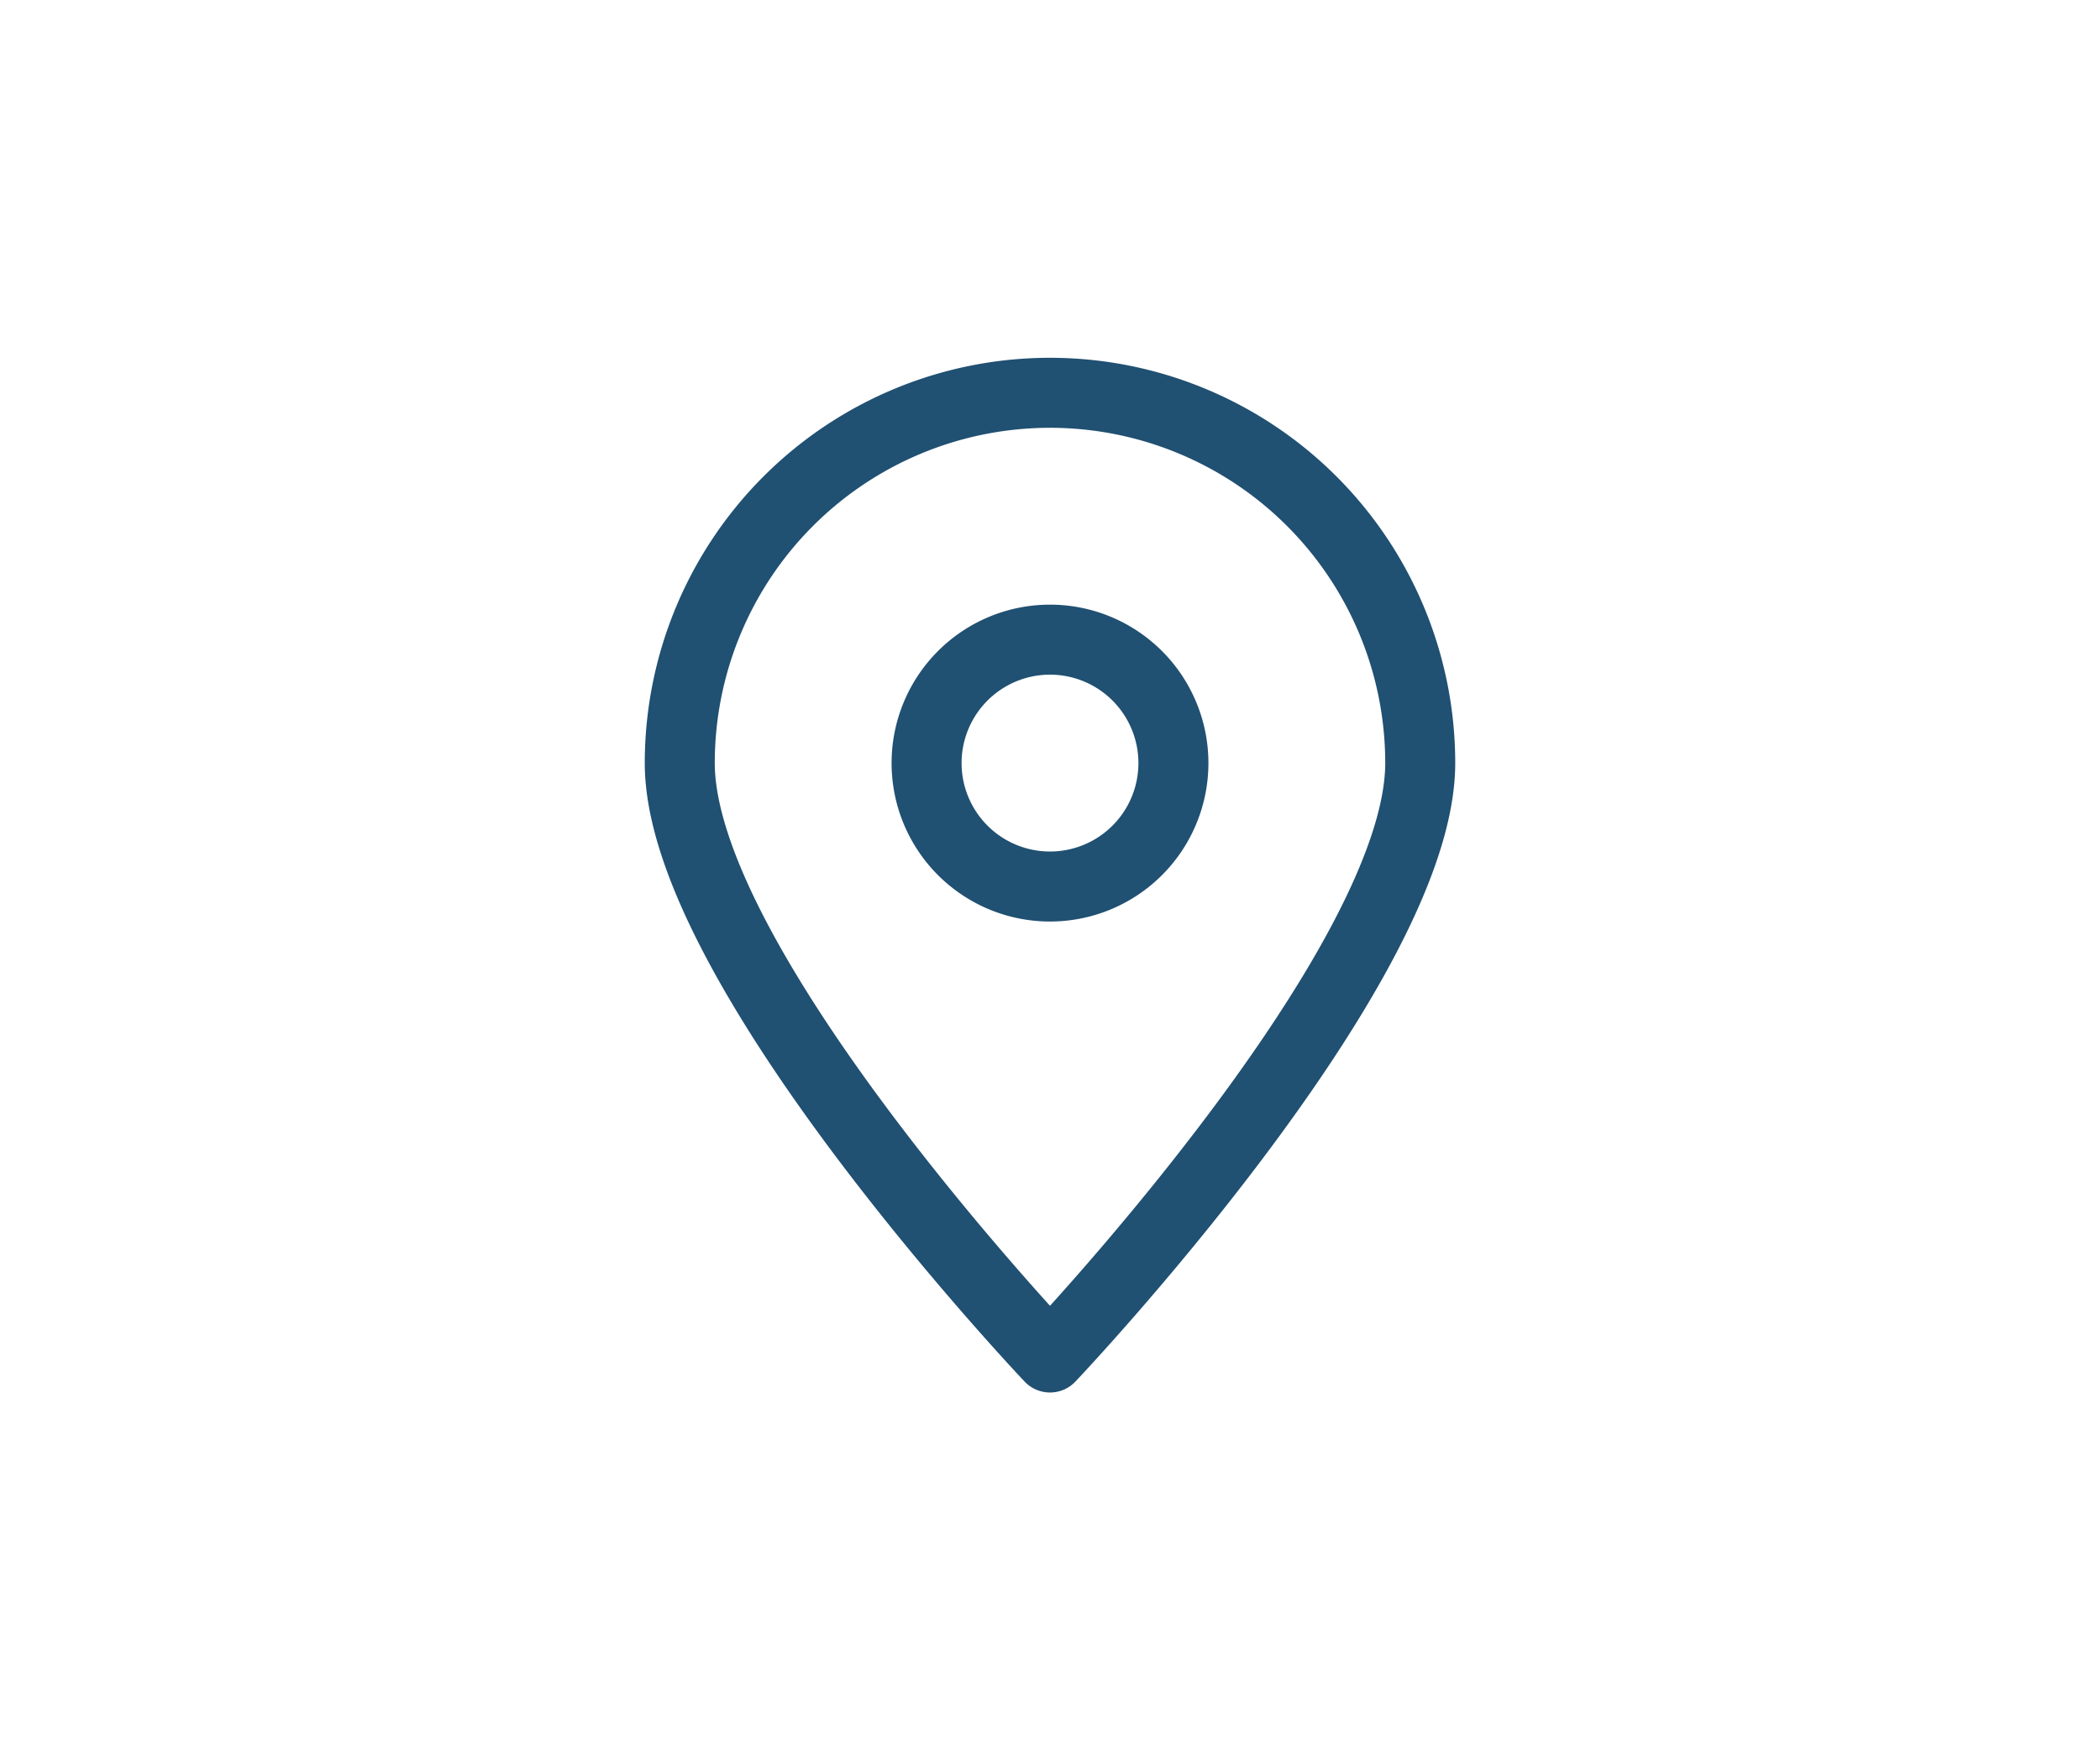 <svg xmlns="http://www.w3.org/2000/svg" xmlns:xlink="http://www.w3.org/1999/xlink" width="60" height="50" viewBox="0 0 60 50"><defs><clipPath id="b"><rect width="60" height="50"/></clipPath></defs><g id="a" clip-path="url(#b)"><g transform="translate(19.422 11.221)"><path d="M46.156,15.578c0,5.841-10.578,16.98-10.578,16.98S25,21.419,25,15.578a10.578,10.578,0,1,1,21.156,0Z" transform="translate(-25 -5)" fill="none" stroke="#205072" stroke-linecap="round" stroke-linejoin="round" stroke-width="2"/><path d="M55,38.526A3.526,3.526,0,1,0,58.526,35,3.526,3.526,0,0,0,55,38.526Z" transform="translate(-47.948 -27.948)" fill="none" stroke="#205072" stroke-linecap="round" stroke-linejoin="round" stroke-width="2"/></g></g></svg>